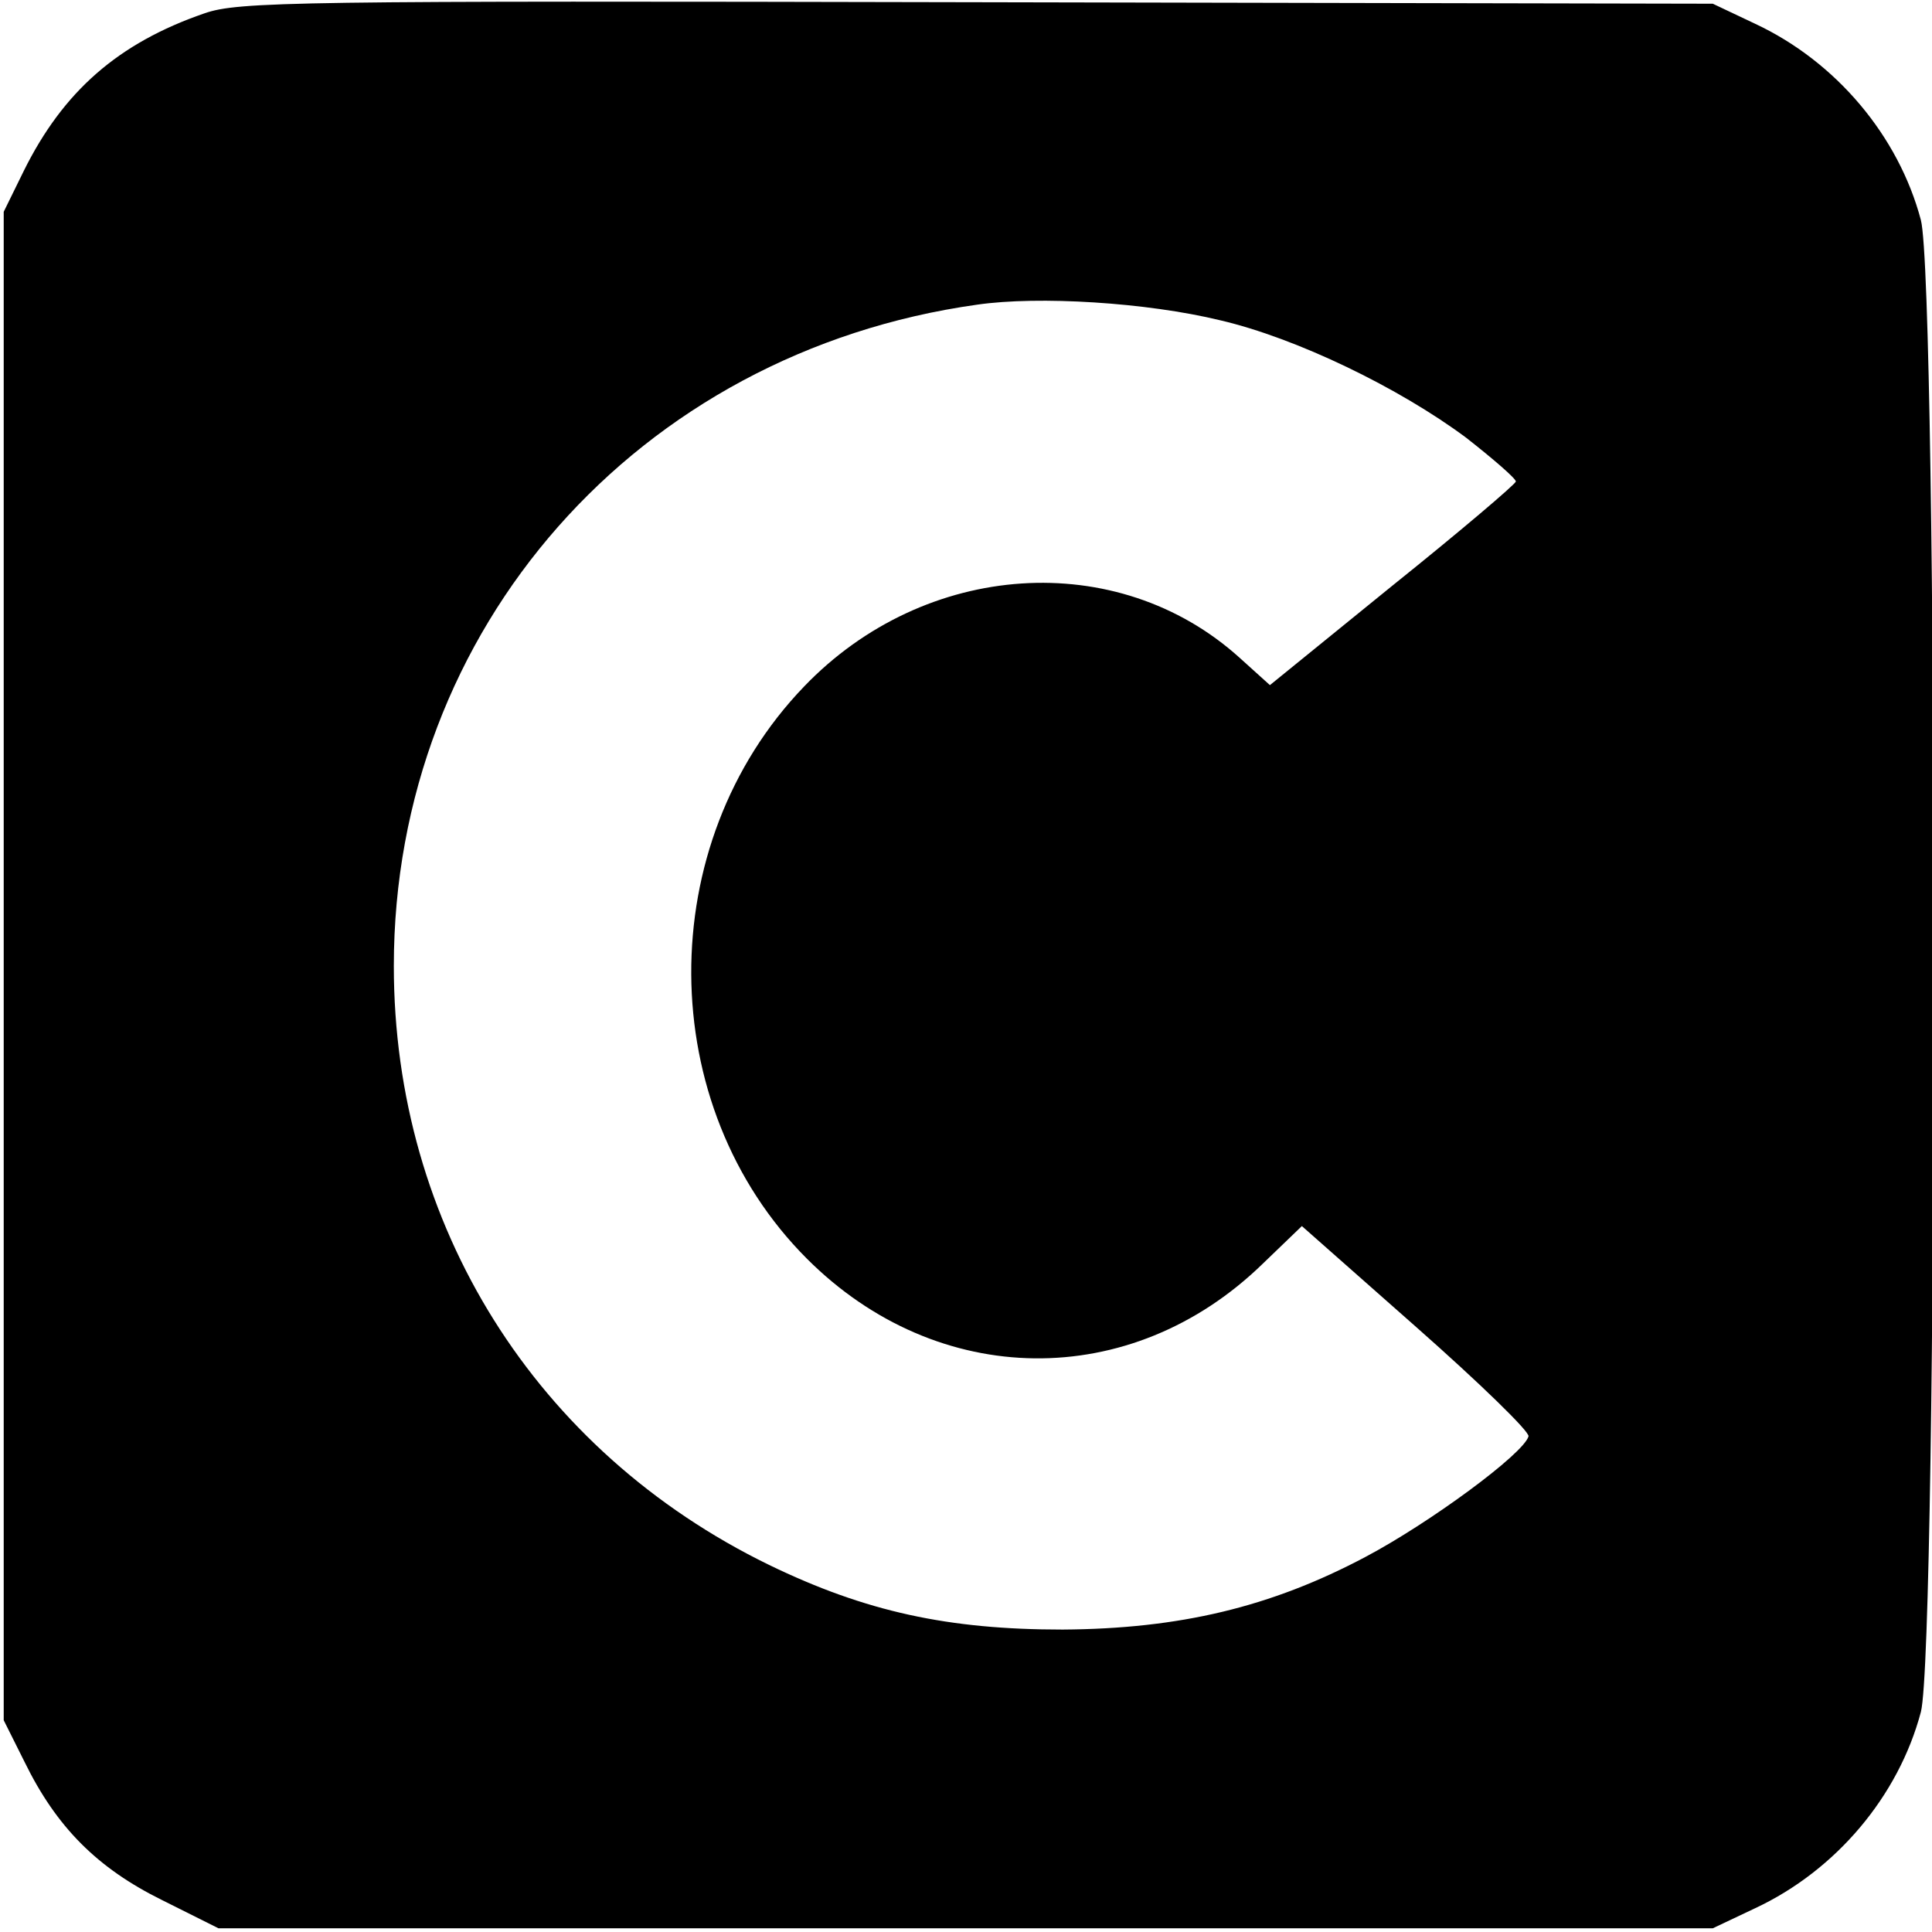 <?xml version="1.0" standalone="no"?>
<!DOCTYPE svg PUBLIC "-//W3C//DTD SVG 20010904//EN"
 "http://www.w3.org/TR/2001/REC-SVG-20010904/DTD/svg10.dtd">
<svg version="1.0" xmlns="http://www.w3.org/2000/svg"
 width="260pt" height="260pt" viewBox="0 0 260 260"
 preserveAspectRatio="xMidYMid meet">
<g transform="translate(0,260) scale(0.1,-0.1)"
fill="#000000" stroke="none">
<path d="M275 2582 c-116 -40 -190 -105 -243 -212 l-27 -55 0 -1015 0 -1015
28 -56 c43 -88 98 -143 185 -186 l76 -38 1005 0 1006 0 57 27 c109 51 193 151
223 264 23 87 23 1921 0 2008 -30 113 -114 213 -223 264 l-57 27 -990 2 c-920
2 -994 1 -1040 -15z m1367 -413 c103 -24 241 -91 331 -158 37 -29 67 -55 67
-59 -1 -4 -75 -67 -166 -140 l-165 -134 -41 37 c-164 148 -423 131 -586 -39
-204 -212 -202 -564 4 -770 176 -176 436 -179 613 -7 l53 51 154 -136 c85 -75
153 -141 151 -147 -7 -24 -134 -117 -219 -162 -128 -68 -251 -97 -408 -98
-154 0 -265 24 -395 87 -314 153 -505 457 -505 806 0 454 328 826 785 890 83
12 228 3 327 -21z"/>
</g>
</svg>
